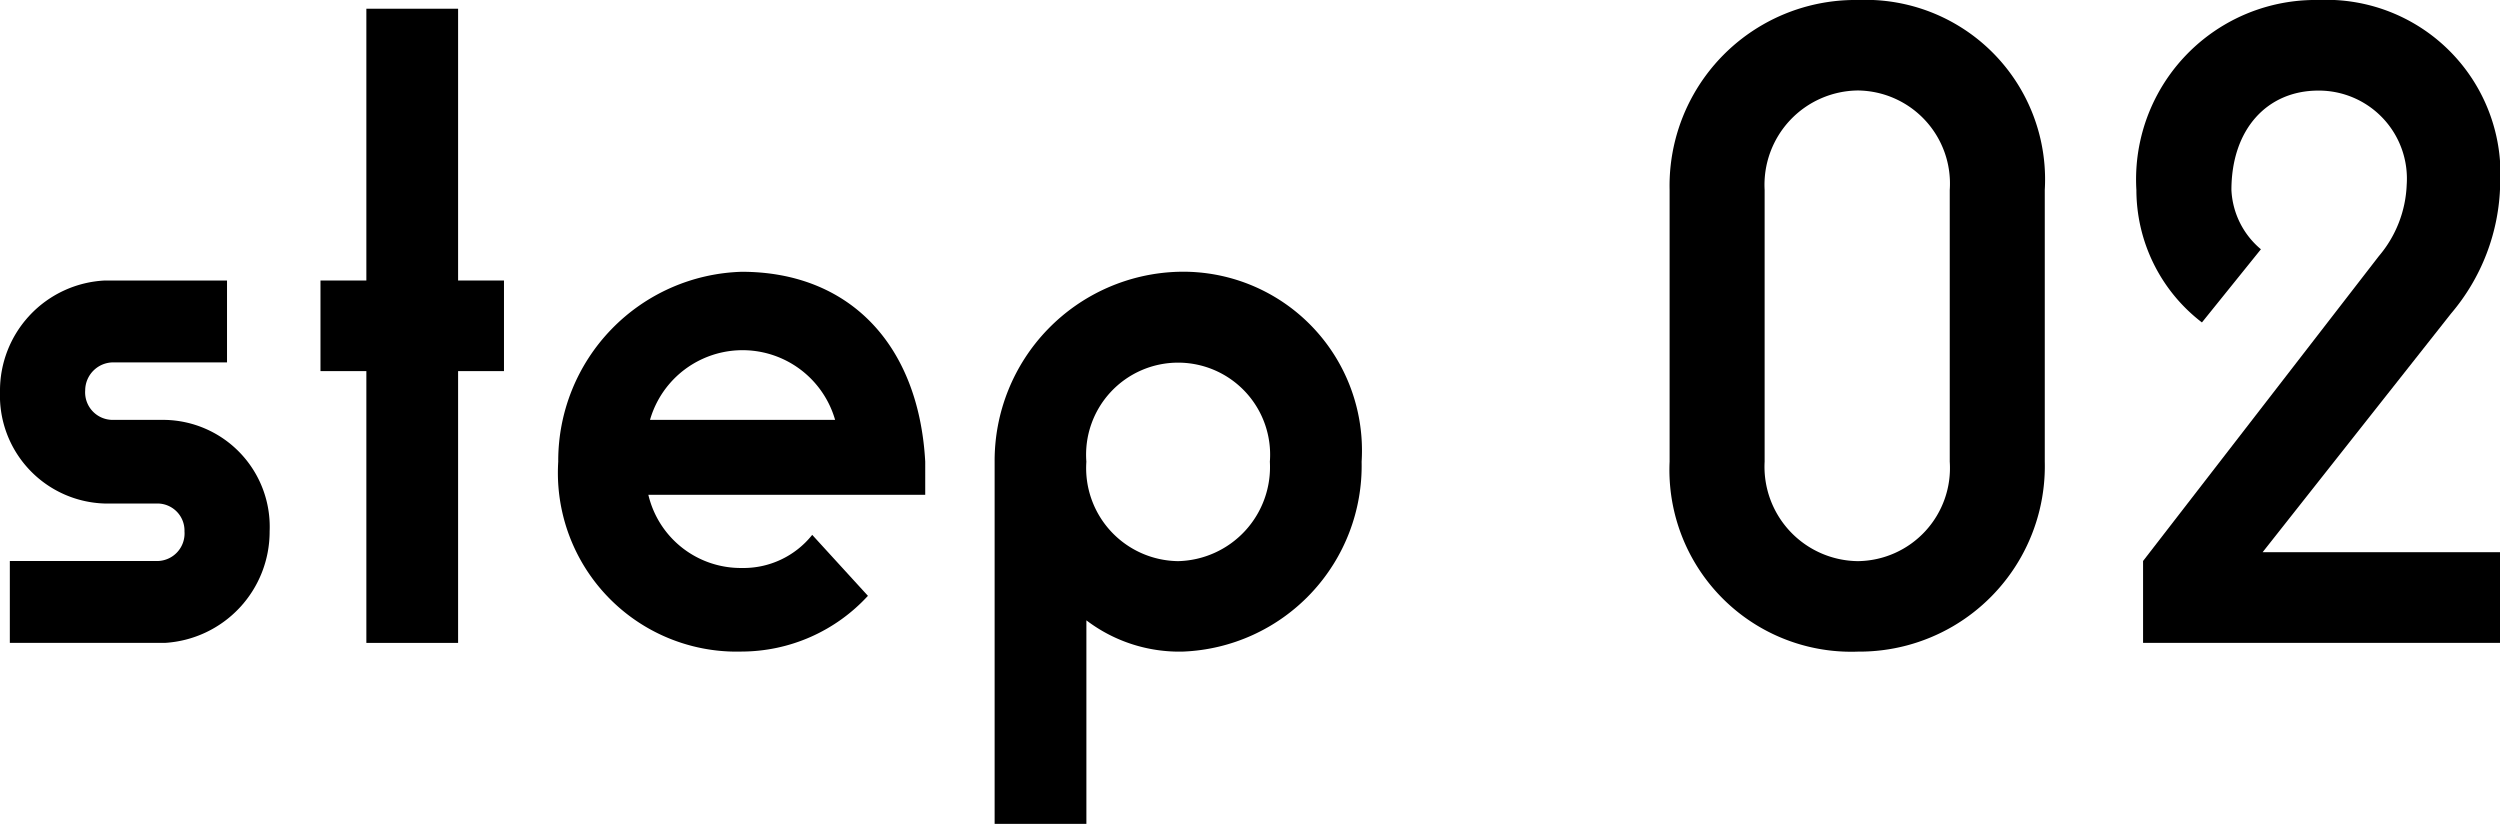 <svg xmlns="http://www.w3.org/2000/svg" xmlns:xlink="http://www.w3.org/1999/xlink" width="88" height="29" viewBox="0 0 88 29">
  <defs>
    <clipPath id="clip-path">
      <rect id="長方形_29" data-name="長方形 29" width="88" height="29" fill="#fff"/>
    </clipPath>
  </defs>
  <g id="タイトル" clip-path="url(#clip-path)">
    <path id="パス_137" data-name="パス 137" d="M17.265,13.156H15.65V9.967h1.615V.4h3.229V9.967h1.615v3.189H20.494v9.567H17.265Z" transform="translate(-4.369 -0.093)"/>
    <path id="パス_138" data-name="パス 138" d="M27.26,19.165a6.653,6.653,0,0,1,6.459-6.685c3.748,0,6.228,2.514,6.459,6.685V20.33H30.432a3.342,3.342,0,0,0,3.287,2.576A3.092,3.092,0,0,0,36.2,21.74l1.961,2.146a6.052,6.052,0,0,1-4.44,1.962A6.293,6.293,0,0,1,27.26,19.165Zm9.746-1.472a3.39,3.39,0,0,0-6.516,0Z" transform="translate(-7.61 -2.913)"/>
    <path id="パス_139" data-name="パス 139" d="M48.57,19.165a6.653,6.653,0,0,1,6.459-6.685,6.293,6.293,0,0,1,6.459,6.685A6.548,6.548,0,0,1,55.2,25.849a5.4,5.4,0,0,1-3.4-1.1v7.175H48.57Zm9.688,0a3.239,3.239,0,1,0-6.459,0,3.276,3.276,0,0,0,3.229,3.5A3.312,3.312,0,0,0,58.258,19.165Z" transform="translate(-13.559 -2.913)"/>
    <path id="パス_140" data-name="パス 140" d="M81.53,16.252V6.685A6.54,6.54,0,0,1,88.162,0a6.32,6.32,0,0,1,6.574,6.685v9.567a6.528,6.528,0,0,1-6.574,6.685A6.4,6.4,0,0,1,81.53,16.252Zm9.861,0V6.685a3.276,3.276,0,0,0-3.229-3.5,3.32,3.32,0,0,0-3.287,3.5v9.567a3.322,3.322,0,0,0,3.287,3.5A3.277,3.277,0,0,0,91.391,16.252Z" transform="translate(-22.76)"/>
    <path id="パス_141" data-name="パス 141" d="M104.561,19.747l8.3-10.732a4.118,4.118,0,0,0,.98-2.514,3.1,3.1,0,0,0-3.114-3.312c-1.788,0-3.056,1.349-3.056,3.5a2.892,2.892,0,0,0,1.038,2.085l-2.076,2.576a5.881,5.881,0,0,1-2.307-4.661A6.315,6.315,0,0,1,110.731,0a6.131,6.131,0,0,1,6.4,6.5,7.255,7.255,0,0,1-1.73,4.538l-6.632,8.4h8.362V22.63H104.561Z" transform="translate(-29.125)"/>
    <path id="パス_142" data-name="パス 142" d="M.346,22.754H5.514a.97.97,0,0,0,.98-1.043.953.953,0,0,0-.98-.981H3.691A3.8,3.8,0,0,1,0,16.8,3.88,3.88,0,0,1,3.691,12.88h4.3v2.882H3.979a.989.989,0,0,0-.98.981.97.97,0,0,0,.98,1.043H5.8a3.763,3.763,0,0,1,3.691,3.925A3.922,3.922,0,0,1,5.8,25.636H.346Z" transform="translate(0 -3.006)"/>
  </g>
</svg>
